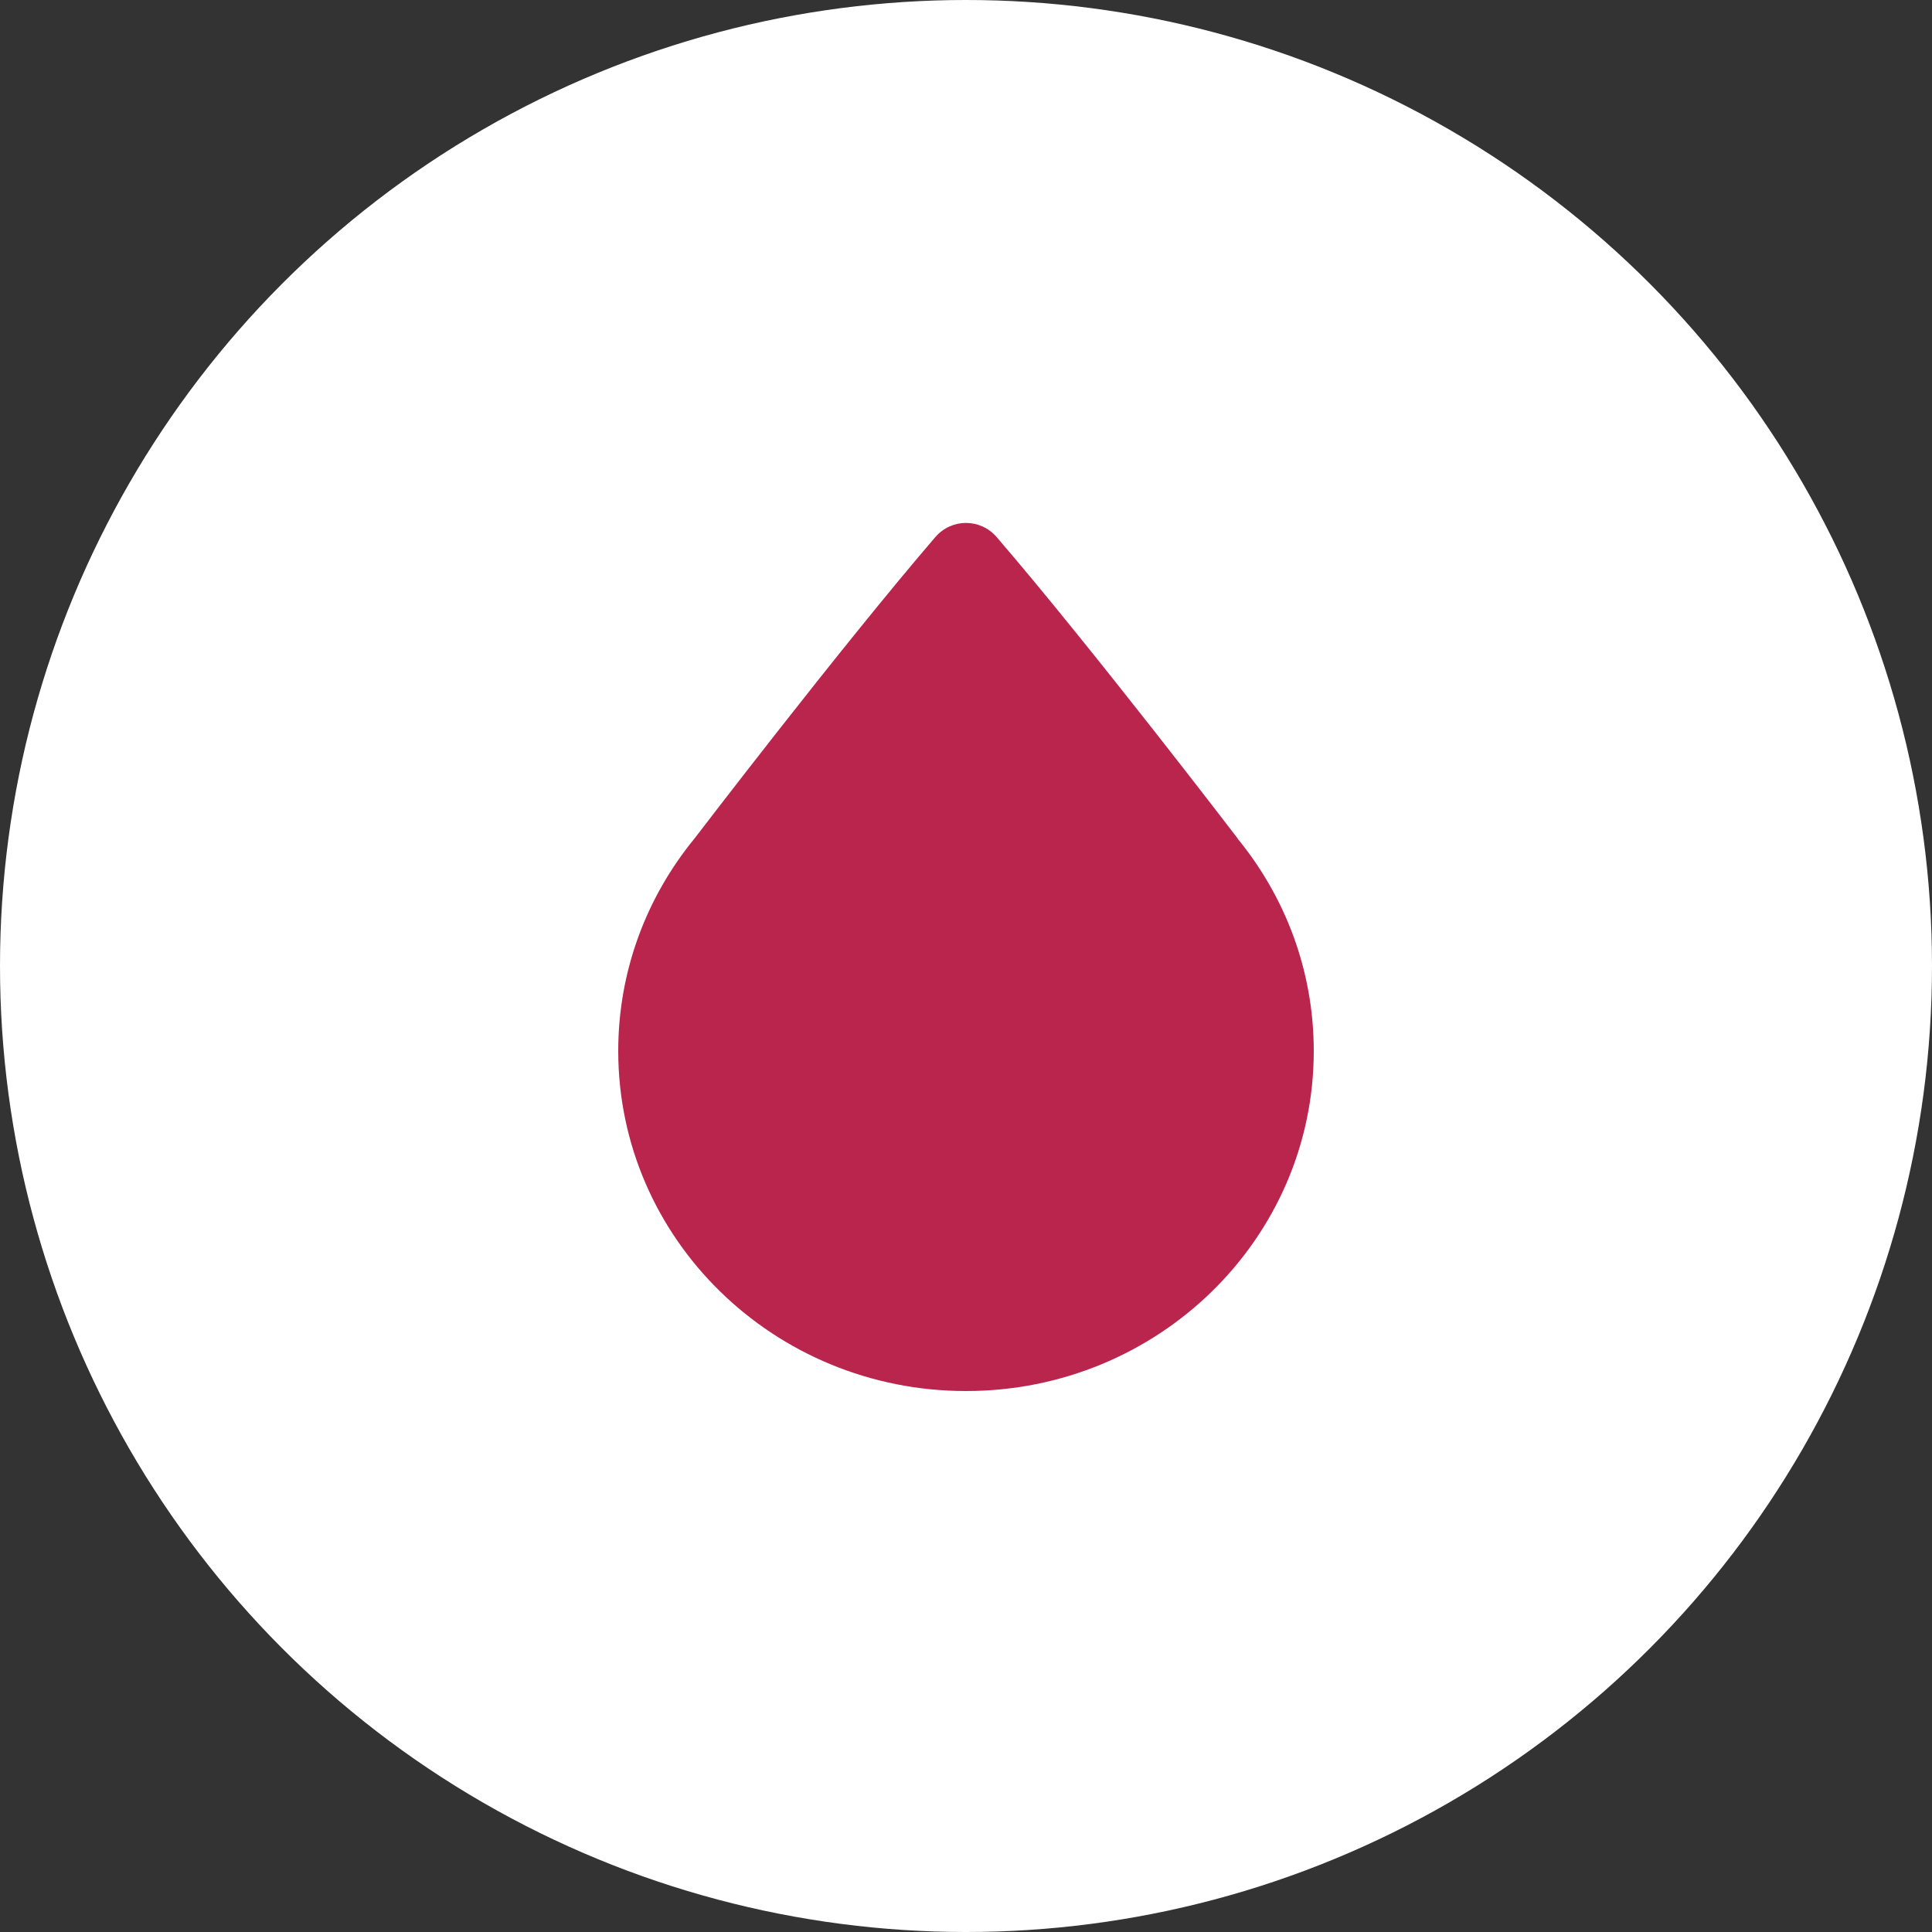 <svg width="50" height="50" viewBox="0 0 50 50" fill="none" xmlns="http://www.w3.org/2000/svg">
<rect x="0" y="0" width="50" height="50" fill="#333333" stroke="none"/>
<g id="Group 1000008788">
<circle id="Ellipse 1" cx="25" cy="25" r="25" fill="white"/>
<path id="Union" d="M32.026 21.7C33.261 23.207 34 25.119 34 27.2C34 32.06 29.971 36 25 36C20.029 36 16 32.06 16 27.2C16 25.119 16.739 23.207 17.974 21.7L17.981 21.691C17.981 21.691 21.746 16.763 24.205 13.901C24.626 13.411 25.374 13.411 25.795 13.901C28.264 16.77 32.031 21.7 32.031 21.7H32.026Z" fill="#BA254D"/>
</g>
</svg>
